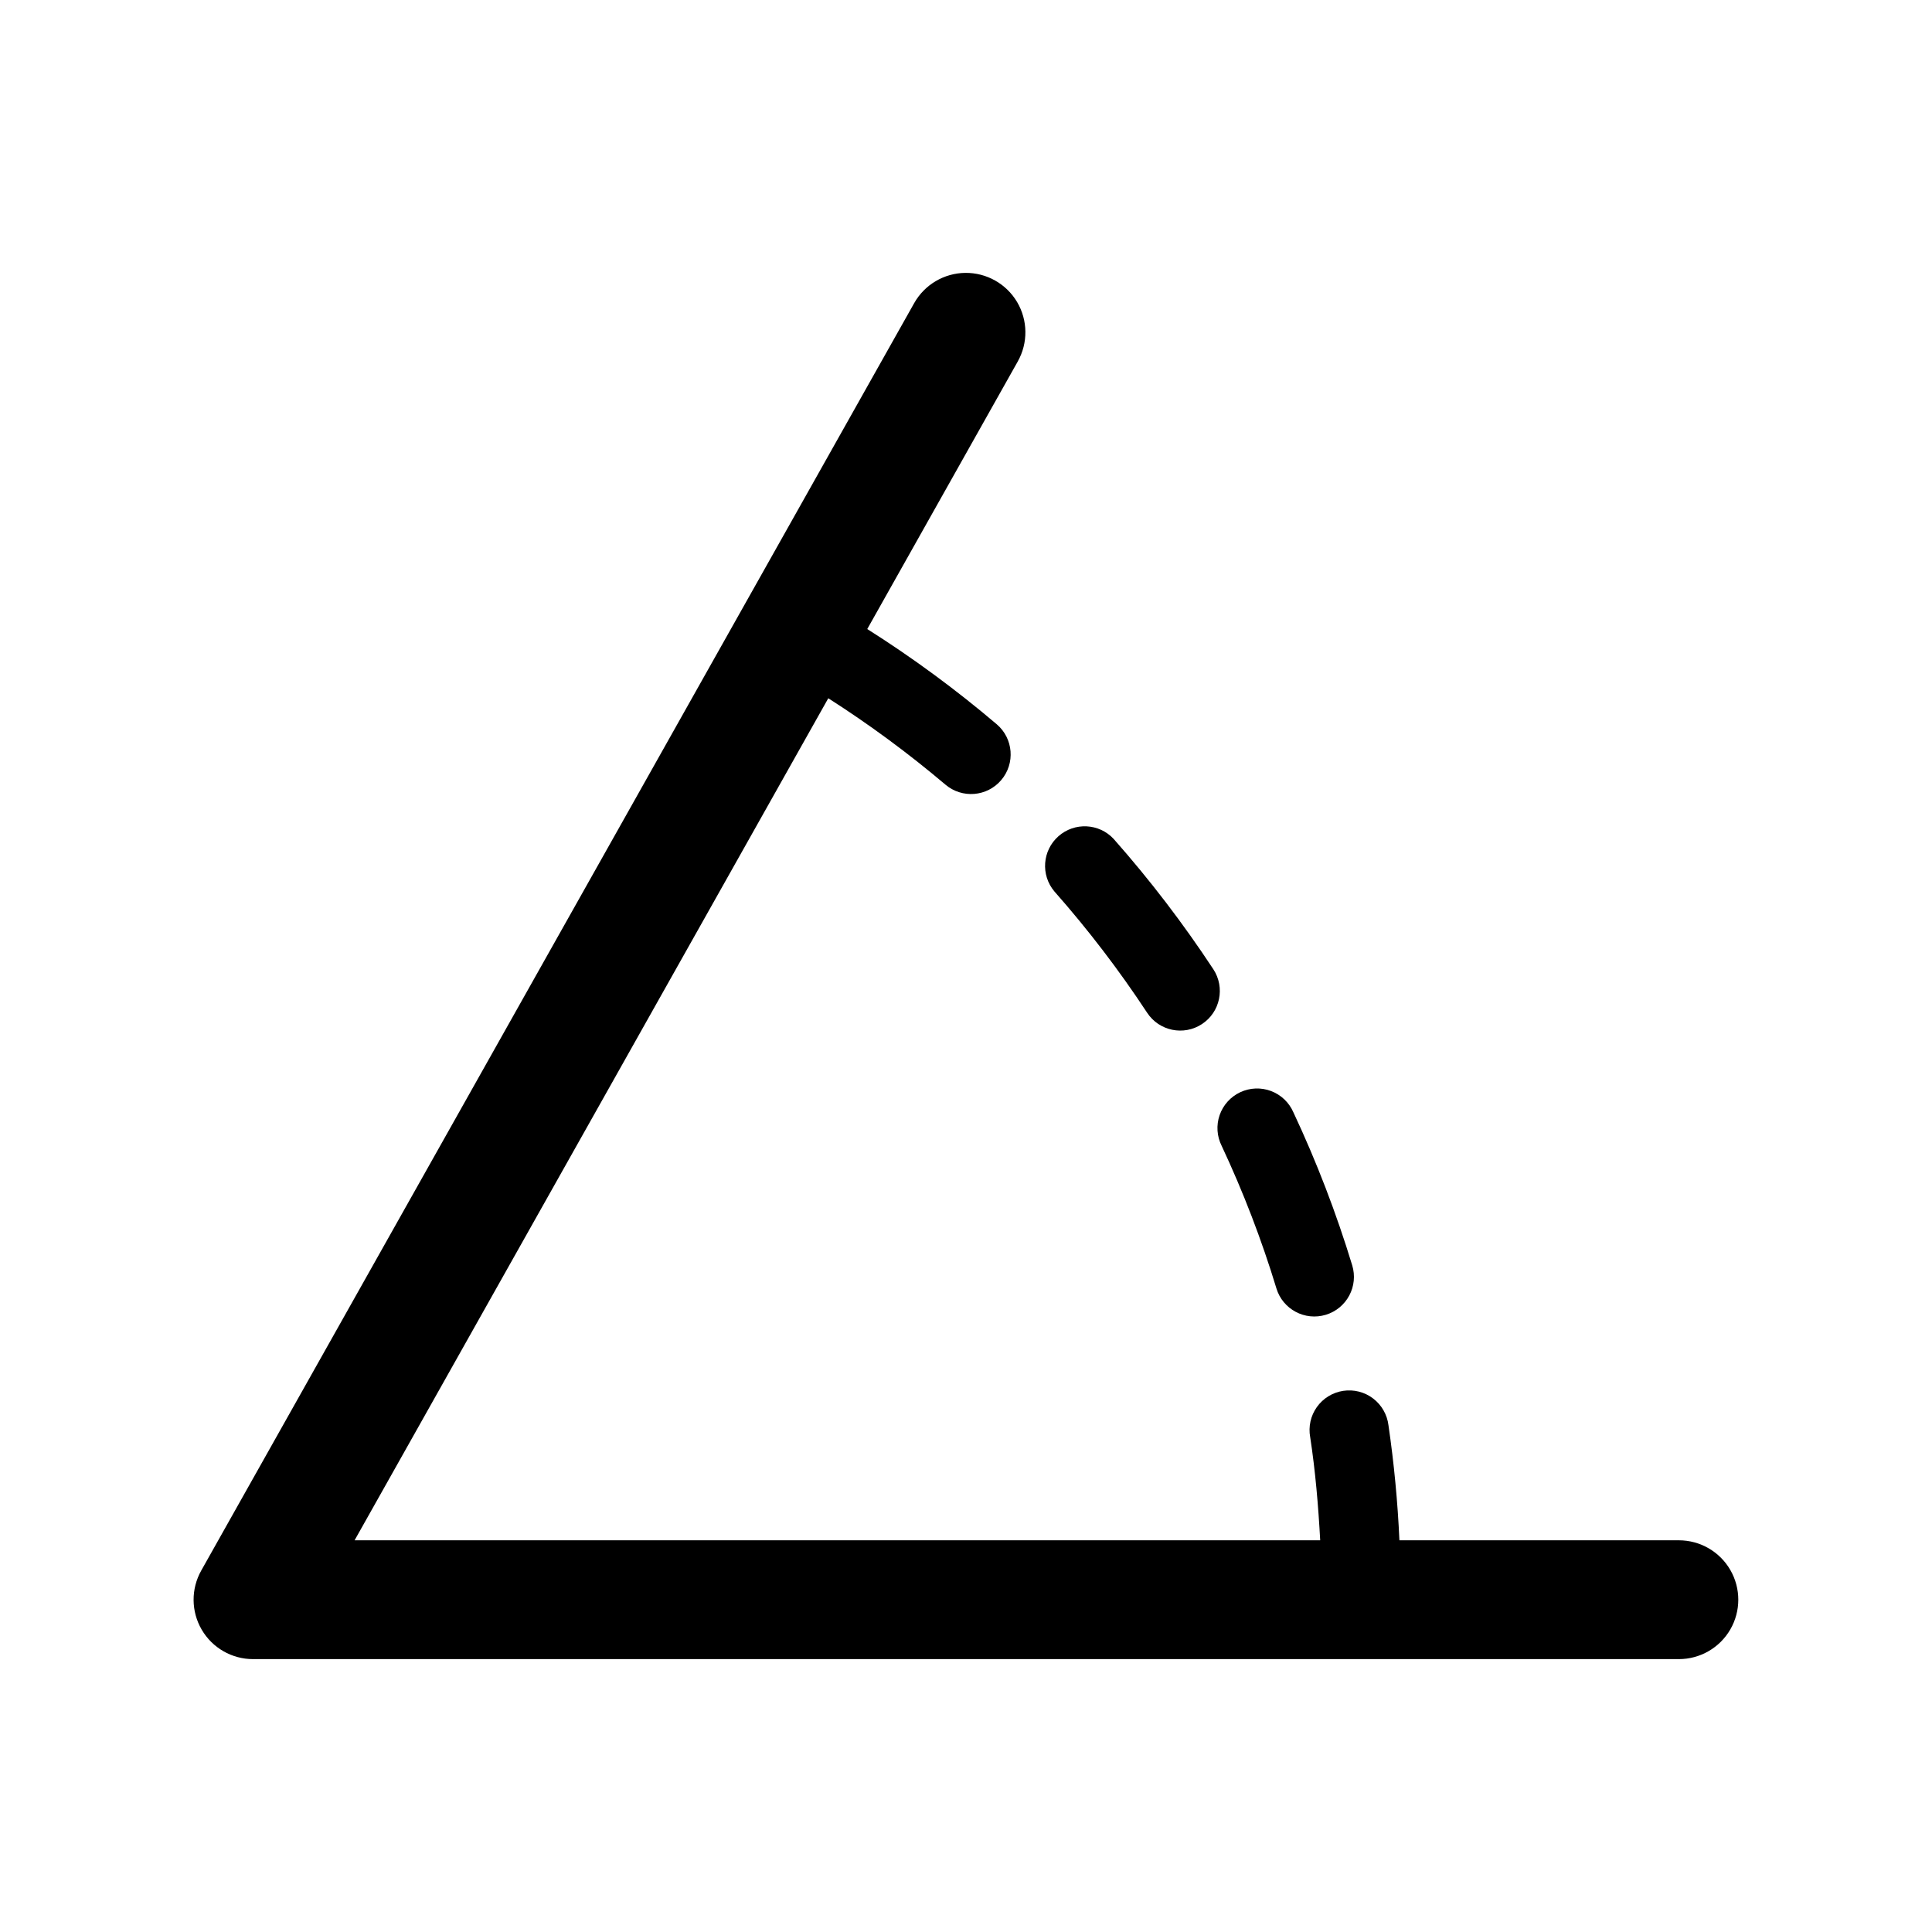 <?xml version="1.0" encoding="UTF-8"?>
<!-- Uploaded to: ICON Repo, www.svgrepo.com, Generator: ICON Repo Mixer Tools -->
<svg fill="#000000" width="800px" height="800px" version="1.1" viewBox="144 144 512 512" xmlns="http://www.w3.org/2000/svg">
 <path d="m413.72 239.79-39.887 70.914h0.004c12.012 7.598 23.473 16.027 34.305 25.23 4.414 3.758 4.949 10.383 1.191 14.797-3.754 4.418-10.379 4.953-14.797 1.195-9.82-8.312-20.188-15.957-31.031-22.879l-125.53 223.14h255.89c-0.5-9.18-1.277-18.332-2.648-27.324h-0.004c-0.512-2.797 0.129-5.676 1.777-7.988 1.648-2.312 4.164-3.859 6.973-4.285s5.668 0.301 7.93 2.023c2.258 1.719 3.727 4.281 4.066 7.098 1.477 10.109 2.445 20.281 2.902 30.484h74.059c5.625 0 10.824 3 13.637 7.871 2.812 4.871 2.812 10.875 0 15.746s-8.012 7.871-13.637 7.871h-377.86c-5.598 0.004-10.773-2.965-13.602-7.797-2.824-4.832-2.871-10.797-0.125-15.676l188.93-335.87c2.758-4.902 7.926-7.961 13.555-8.023 5.625-0.059 10.859 2.887 13.727 7.727 2.863 4.844 2.93 10.848 0.168 15.754zm68.543 245.65c1.688 5.547 7.551 8.676 13.098 6.988 2.664-0.809 4.898-2.644 6.207-5.102 1.312-2.457 1.594-5.332 0.785-7.996-4.223-13.871-9.434-27.422-15.59-40.551-1.129-2.602-3.262-4.637-5.914-5.641-2.652-1.004-5.598-0.891-8.168 0.312-2.566 1.203-4.539 3.391-5.469 6.07-0.926 2.684-0.73 5.625 0.547 8.156 5.727 12.227 10.574 24.844 14.504 37.762zm-43.121-119.11h-0.004c-3.875-4.172-10.371-4.492-14.637-0.719-4.269 3.773-4.75 10.258-1.086 14.617 8.941 10.125 17.156 20.867 24.582 32.152 3.18 4.848 9.688 6.195 14.535 3.012 4.844-3.18 6.191-9.688 3.012-14.535-7.973-12.117-16.797-23.656-26.406-34.523z"/>
</svg>